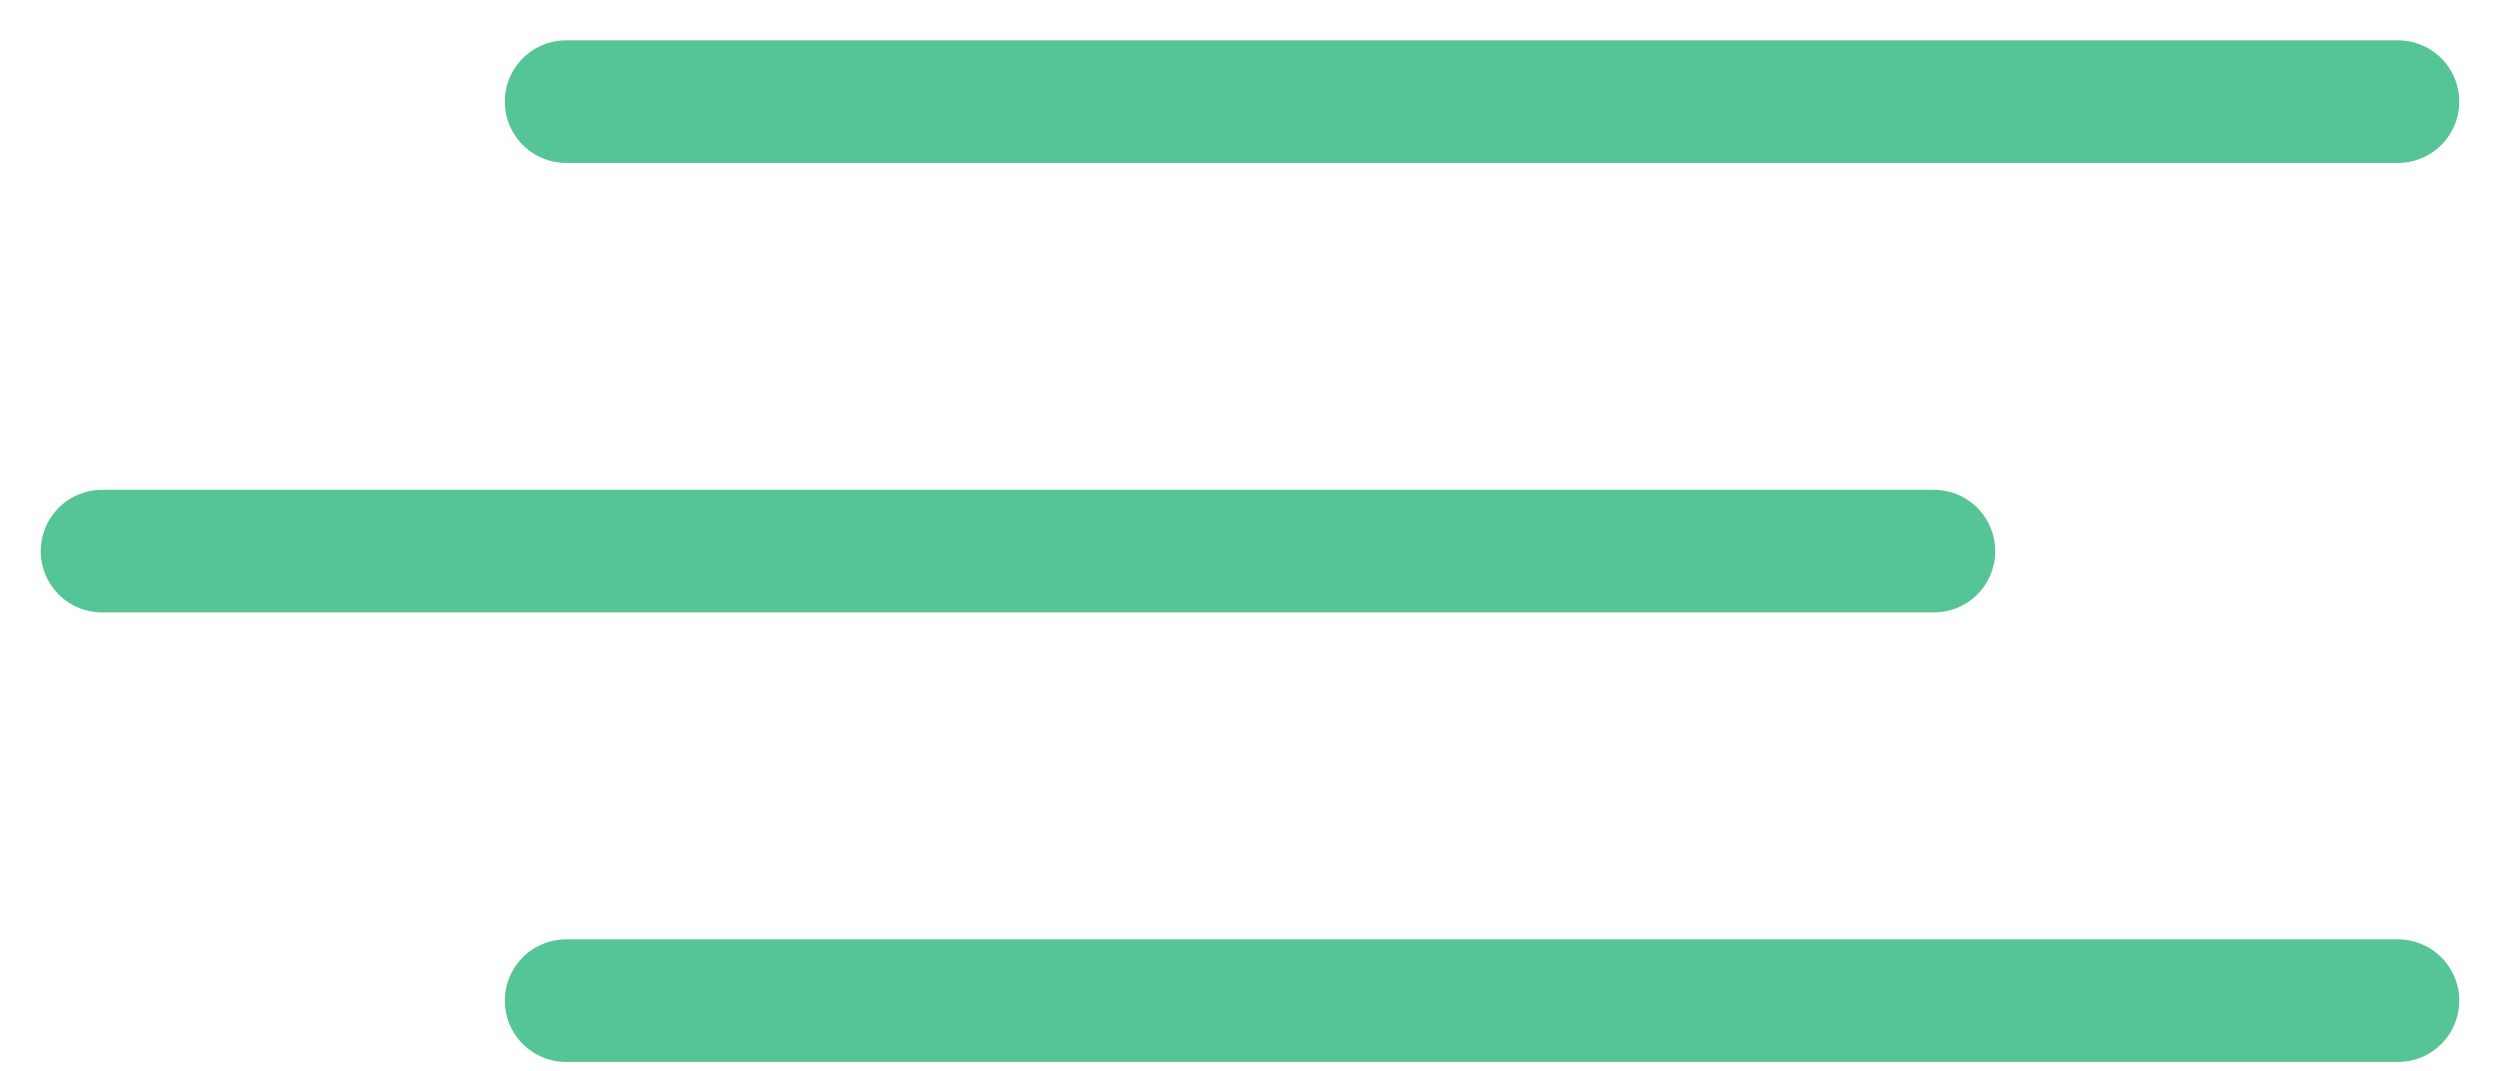 <?xml version="1.0" encoding="UTF-8"?> <svg xmlns="http://www.w3.org/2000/svg" width="49" height="21" viewBox="0 0 49 21" fill="none"> <path d="M11.096 1.992H47" stroke="#55C595" stroke-width="2.403" stroke-linecap="round"></path> <path d="M2 10.802H37.905" stroke="#55C595" stroke-width="2.403" stroke-linecap="round"></path> <path d="M11.096 19.613H47" stroke="#55C595" stroke-width="2.403" stroke-linecap="round"></path> </svg> 